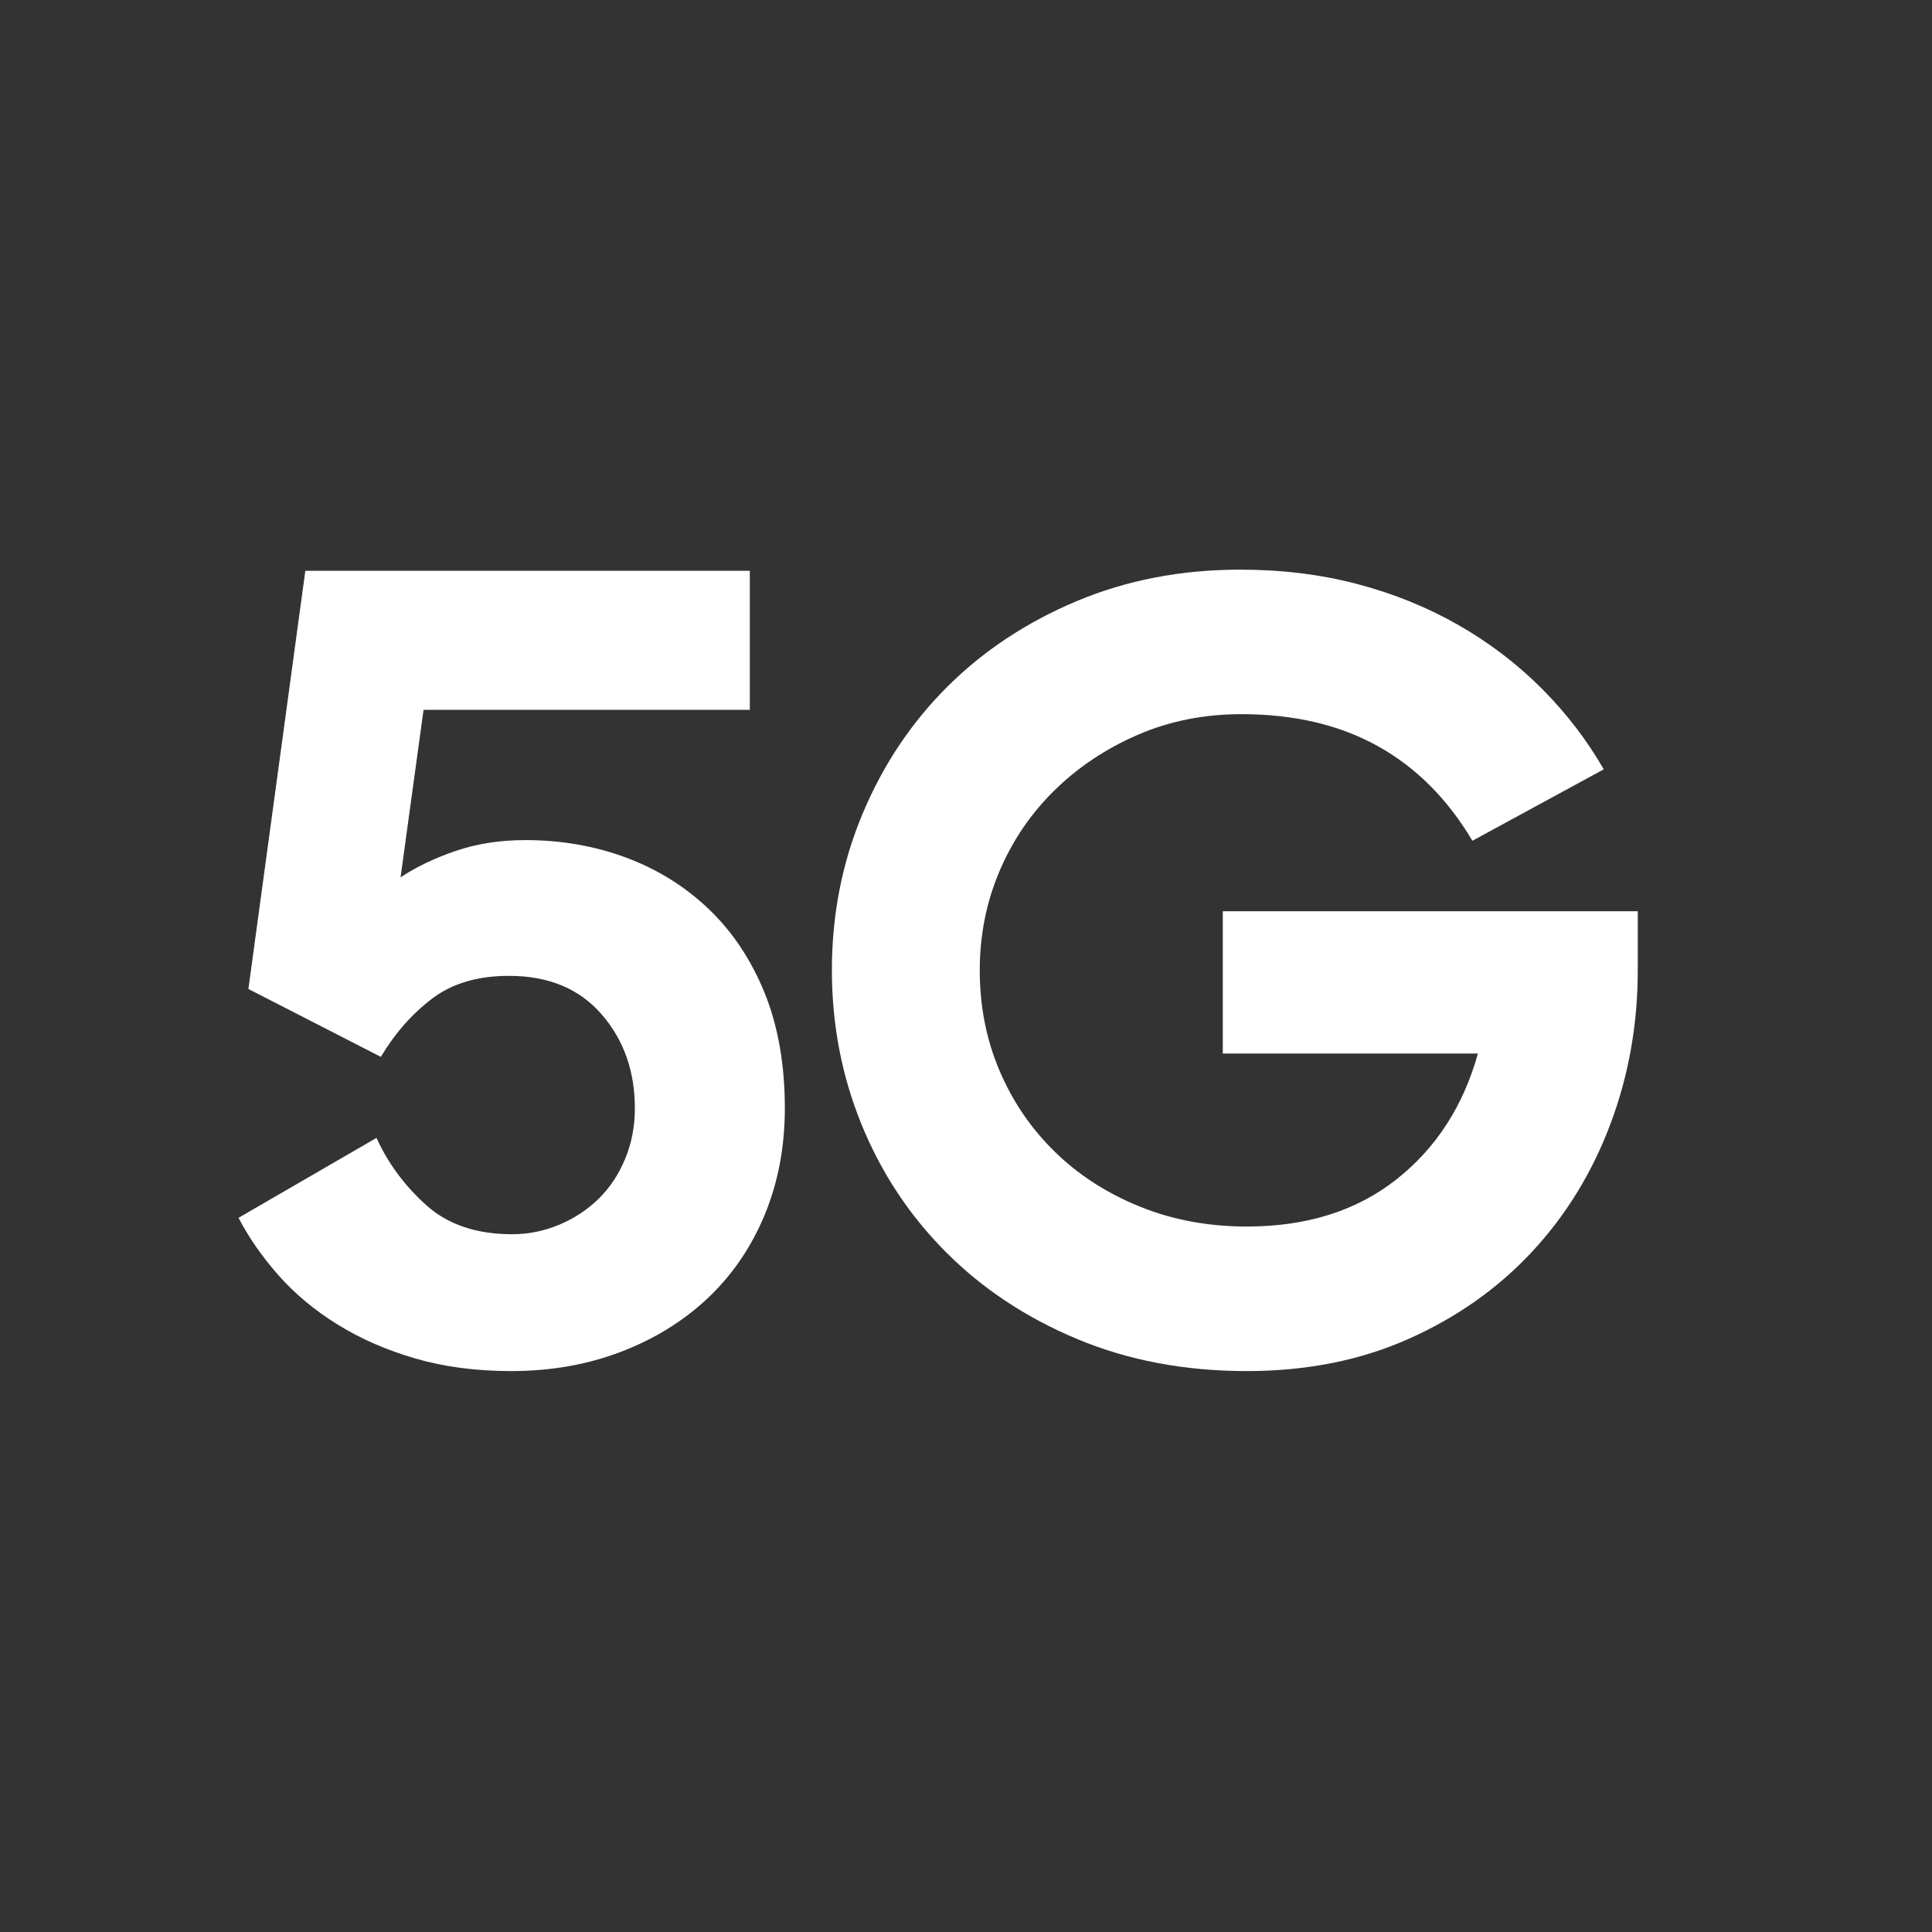 <?xml version="1.0" encoding="utf-8"?>
<!-- Generator: Adobe Illustrator 25.0.1, SVG Export Plug-In . SVG Version: 6.00 Build 0)  -->
<svg version="1.1" id="Layer_1" xmlns="http://www.w3.org/2000/svg" xmlns:xlink="http://www.w3.org/1999/xlink" x="0px" y="0px"
	 viewBox="0 0 60 60" style="enable-background:new 0 0 60 60;" xml:space="preserve">
<rect x="0" y="0" width="60" height="60" fill="#333333" stroke="none"/>
<g>
	<path style="fill:#FFFFFF;" d="M15.874,42.58c-1.088,0-2.08-0.13-2.975-0.391
		c-0.896-0.26-1.7-0.612-2.414-1.054s-1.326-0.952-1.836-1.53
		c-0.51-0.578-0.924-1.173-1.241-1.785l4.284-2.482
		c0.362,0.793,0.878,1.491,1.547,2.091c0.668,0.601,1.559,0.901,2.668,0.901
		c0.498,0,0.98-0.096,1.445-0.289c0.465-0.192,0.873-0.459,1.225-0.799
		c0.352-0.34,0.629-0.753,0.832-1.241c0.205-0.487,0.307-1.014,0.307-1.581
		c0-1.156-0.346-2.13-1.037-2.924s-1.648-1.19-2.873-1.19
		c-0.975,0-1.773,0.238-2.396,0.714c-0.624,0.476-1.151,1.077-1.582,1.802
		l-4.114-2.108l1.768-12.988h13.804v4.318H13.154l-0.714,5.202
		c0.476-0.317,1.042-0.589,1.7-0.816c0.658-0.226,1.383-0.34,2.176-0.34
		c1.111,0,2.154,0.182,3.129,0.544c0.975,0.363,1.83,0.896,2.566,1.598
		c0.736,0.703,1.314,1.57,1.734,2.601c0.418,1.032,0.629,2.227,0.629,3.587
		c0,1.202-0.211,2.307-0.629,3.315c-0.42,1.009-1.01,1.87-1.768,2.584
		c-0.76,0.714-1.662,1.27-2.703,1.666C18.232,42.382,17.099,42.58,15.874,42.58
		z"/>
	<path style="fill:#FFFFFF;" d="M38.721,42.58c-1.927,0-3.684-0.332-5.27-0.996
		c-1.587-0.664-2.947-1.565-4.08-2.705c-1.134-1.139-2.006-2.461-2.618-3.965
		s-0.918-3.097-0.918-4.779c0-1.726,0.317-3.346,0.952-4.861
		c0.634-1.515,1.513-2.832,2.635-3.949s2.459-2.002,4.012-2.655
		s3.247-0.979,5.083-0.979c1.292,0,2.505,0.149,3.639,0.448
		c1.133,0.299,2.181,0.725,3.145,1.277c0.963,0.552,1.824,1.21,2.584,1.973
		c0.76,0.763,1.399,1.597,1.921,2.503l-4.08,2.219
		c-0.771-1.301-1.751-2.281-2.94-2.941c-1.19-0.661-2.602-0.991-4.233-0.991
		c-1.156,0-2.227,0.213-3.213,0.639c-0.986,0.426-1.848,0.999-2.584,1.719
		c-0.737,0.72-1.309,1.56-1.717,2.521c-0.408,0.96-0.612,1.986-0.612,3.077
		c0,1.114,0.204,2.15,0.612,3.111c0.408,0.96,0.979,1.801,1.717,2.521
		c0.736,0.721,1.615,1.288,2.635,1.702c1.021,0.415,2.131,0.622,3.332,0.622
		c1.858,0,3.405-0.487,4.642-1.462c1.234-0.974,2.079-2.278,2.532-3.91h-7.922
		v-4.42h12.887v1.836c0,1.678-0.284,3.27-0.851,4.777s-1.377,2.828-2.431,3.961
		c-1.055,1.134-2.329,2.035-3.825,2.703C42.257,42.246,40.579,42.58,38.721,42.58
		z"/>
</g>
</svg>
